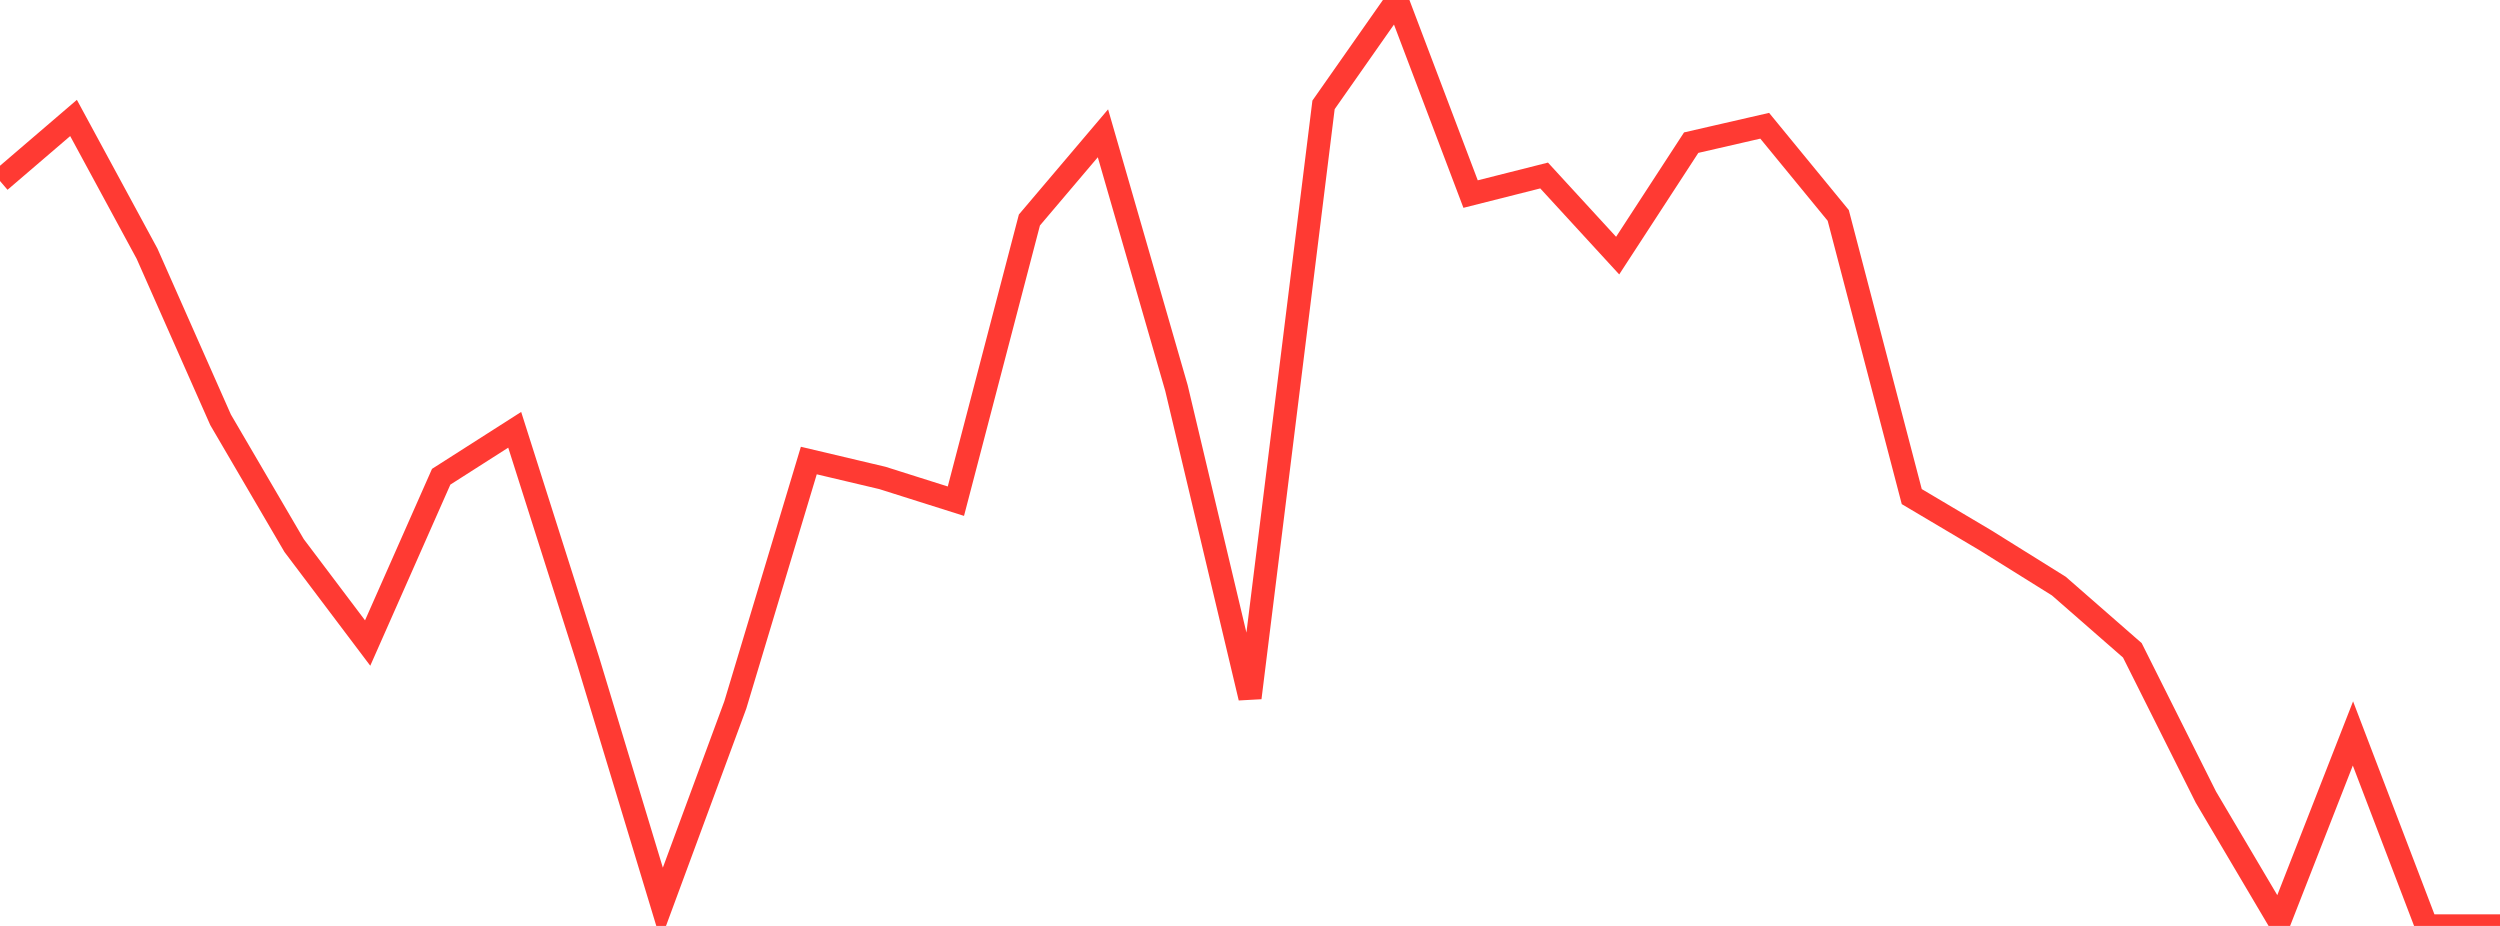 <?xml version="1.0" standalone="no"?>
<!DOCTYPE svg PUBLIC "-//W3C//DTD SVG 1.1//EN" "http://www.w3.org/Graphics/SVG/1.1/DTD/svg11.dtd">

<svg width="135" height="50" viewBox="0 0 135 50" preserveAspectRatio="none" 
  xmlns="http://www.w3.org/2000/svg"
  xmlns:xlink="http://www.w3.org/1999/xlink">


<polyline points="0.0, 9.774 3.971, 6.37 7.941, 13.7 11.912, 22.671 15.882, 29.459 19.853, 34.724 23.824, 25.744 27.794, 23.209 31.765, 35.705 35.735, 48.817 39.706, 38.068 43.676, 24.869 47.647, 25.808 51.618, 27.064 55.588, 11.88 59.559, 7.198 63.529, 20.955 67.5, 37.681 71.471, 5.663 75.441, 0.0 79.412, 10.48 83.382, 9.477 87.353, 13.803 91.324, 7.703 95.294, 6.791 99.265, 11.633 103.235, 26.816 107.206, 29.172 111.176, 31.648 115.147, 35.118 119.118, 43.045 123.088, 49.761 127.059, 39.606 131.029, 50.0 135.0, 50.0" fill="none" stroke="#ff3a33" stroke-width="1.25"/>

</svg>